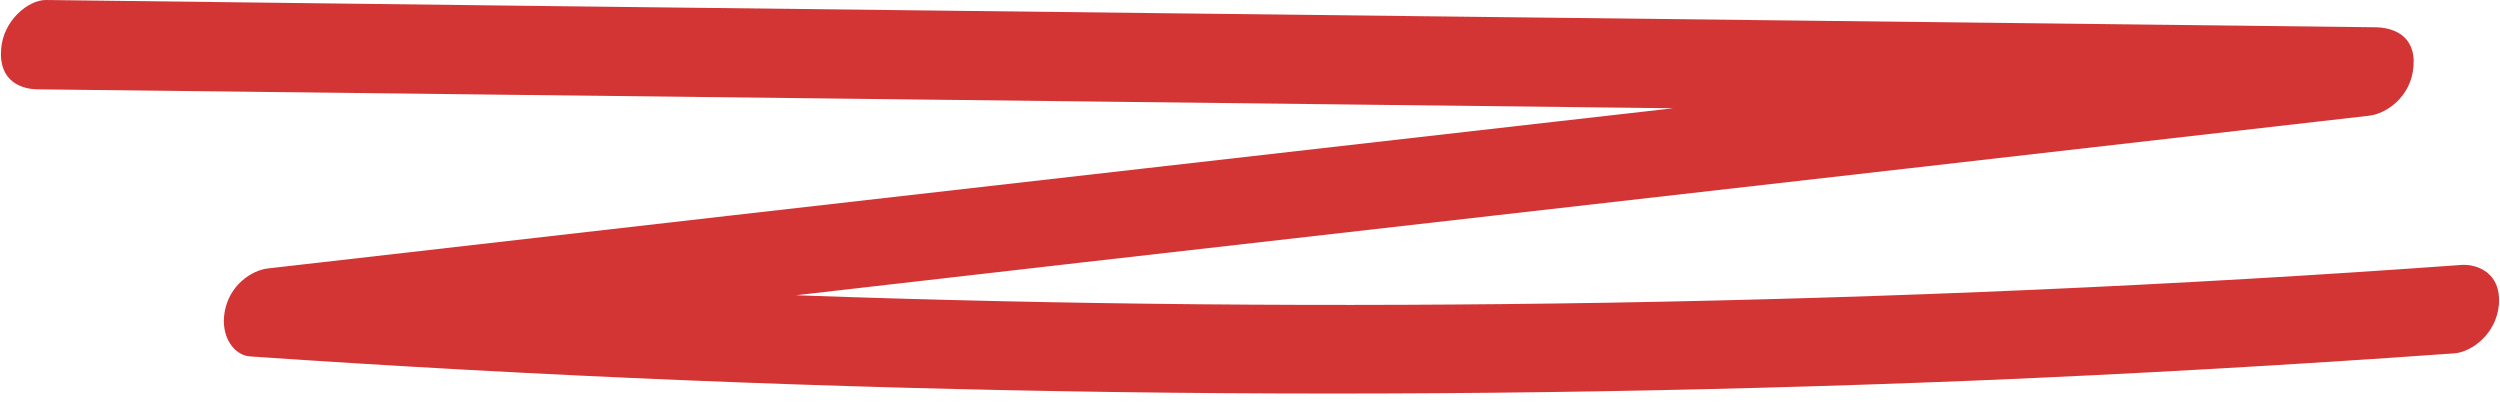 <svg width="79" height="13" viewBox="0 0 79 13" fill="none" xmlns="http://www.w3.org/2000/svg">
<g id="Group">
<path id="Vector" d="M1.199 2.823C10.807 2.934 20.416 3.045 30.015 3.156C37.633 3.24 45.26 3.337 52.877 3.421C51.614 3.56 50.341 3.713 49.078 3.852C40.405 4.839 31.742 5.826 23.07 6.813C18.207 7.37 13.335 7.926 8.471 8.482C7.953 8.538 7.244 9.01 7.099 9.859C6.962 10.637 7.399 11.235 7.908 11.263C17.034 11.889 26.161 12.264 35.297 12.389C44.323 12.514 53.341 12.389 62.358 12.028C67.422 11.819 72.494 11.527 77.557 11.166C78.103 11.124 78.894 10.554 78.966 9.608C79.039 8.621 78.275 8.343 77.794 8.371C68.785 9.024 59.759 9.414 50.741 9.567C42.16 9.706 33.688 9.636 25.152 9.33C28.188 8.983 31.215 8.635 34.251 8.287C42.923 7.3 51.586 6.313 60.258 5.326C65.122 4.769 69.994 4.213 74.858 3.657C75.403 3.601 76.194 3.059 76.266 2.1C76.348 1.085 75.576 0.876 75.094 0.862C65.485 0.751 55.877 0.64 46.278 0.528C36.724 0.417 27.17 0.306 17.607 0.195C12.216 0.125 6.835 0.07 1.444 0C0.899 0 0.099 0.64 0.035 1.557C-0.046 2.6 0.717 2.823 1.199 2.823Z" fill="#D33535"/>
</g>
</svg>
